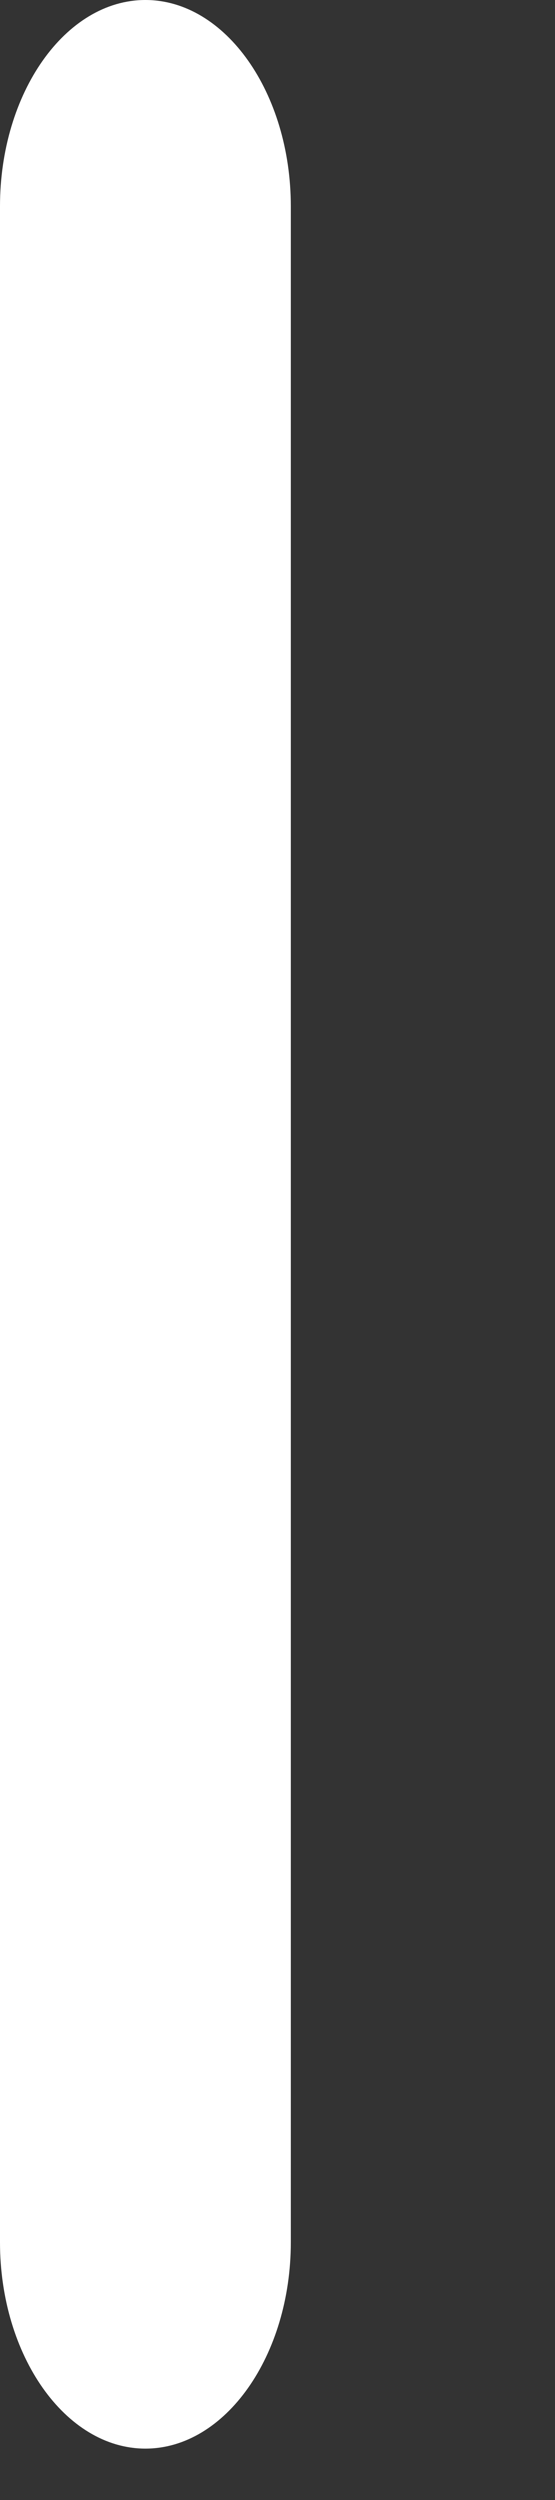 <?xml version="1.0" encoding="utf-8"?>
<svg xmlns="http://www.w3.org/2000/svg" fill="none" height="100%" overflow="visible" preserveAspectRatio="none" style="display: block;" viewBox="0 0 2 9" width="100%">
<rect x="0" y="0" width="2" height="9" fill="#333333" stroke="none"/>
<path d="M0.524 8.815C0.236 8.815 0 8.48 0 8.072V0.743C0 0.334 0.236 0 0.524 0C0.812 0 1.048 0.334 1.048 0.743V8.072C1.048 8.48 0.812 8.815 0.524 8.815Z" fill="white" id="Vector"/>
</svg>